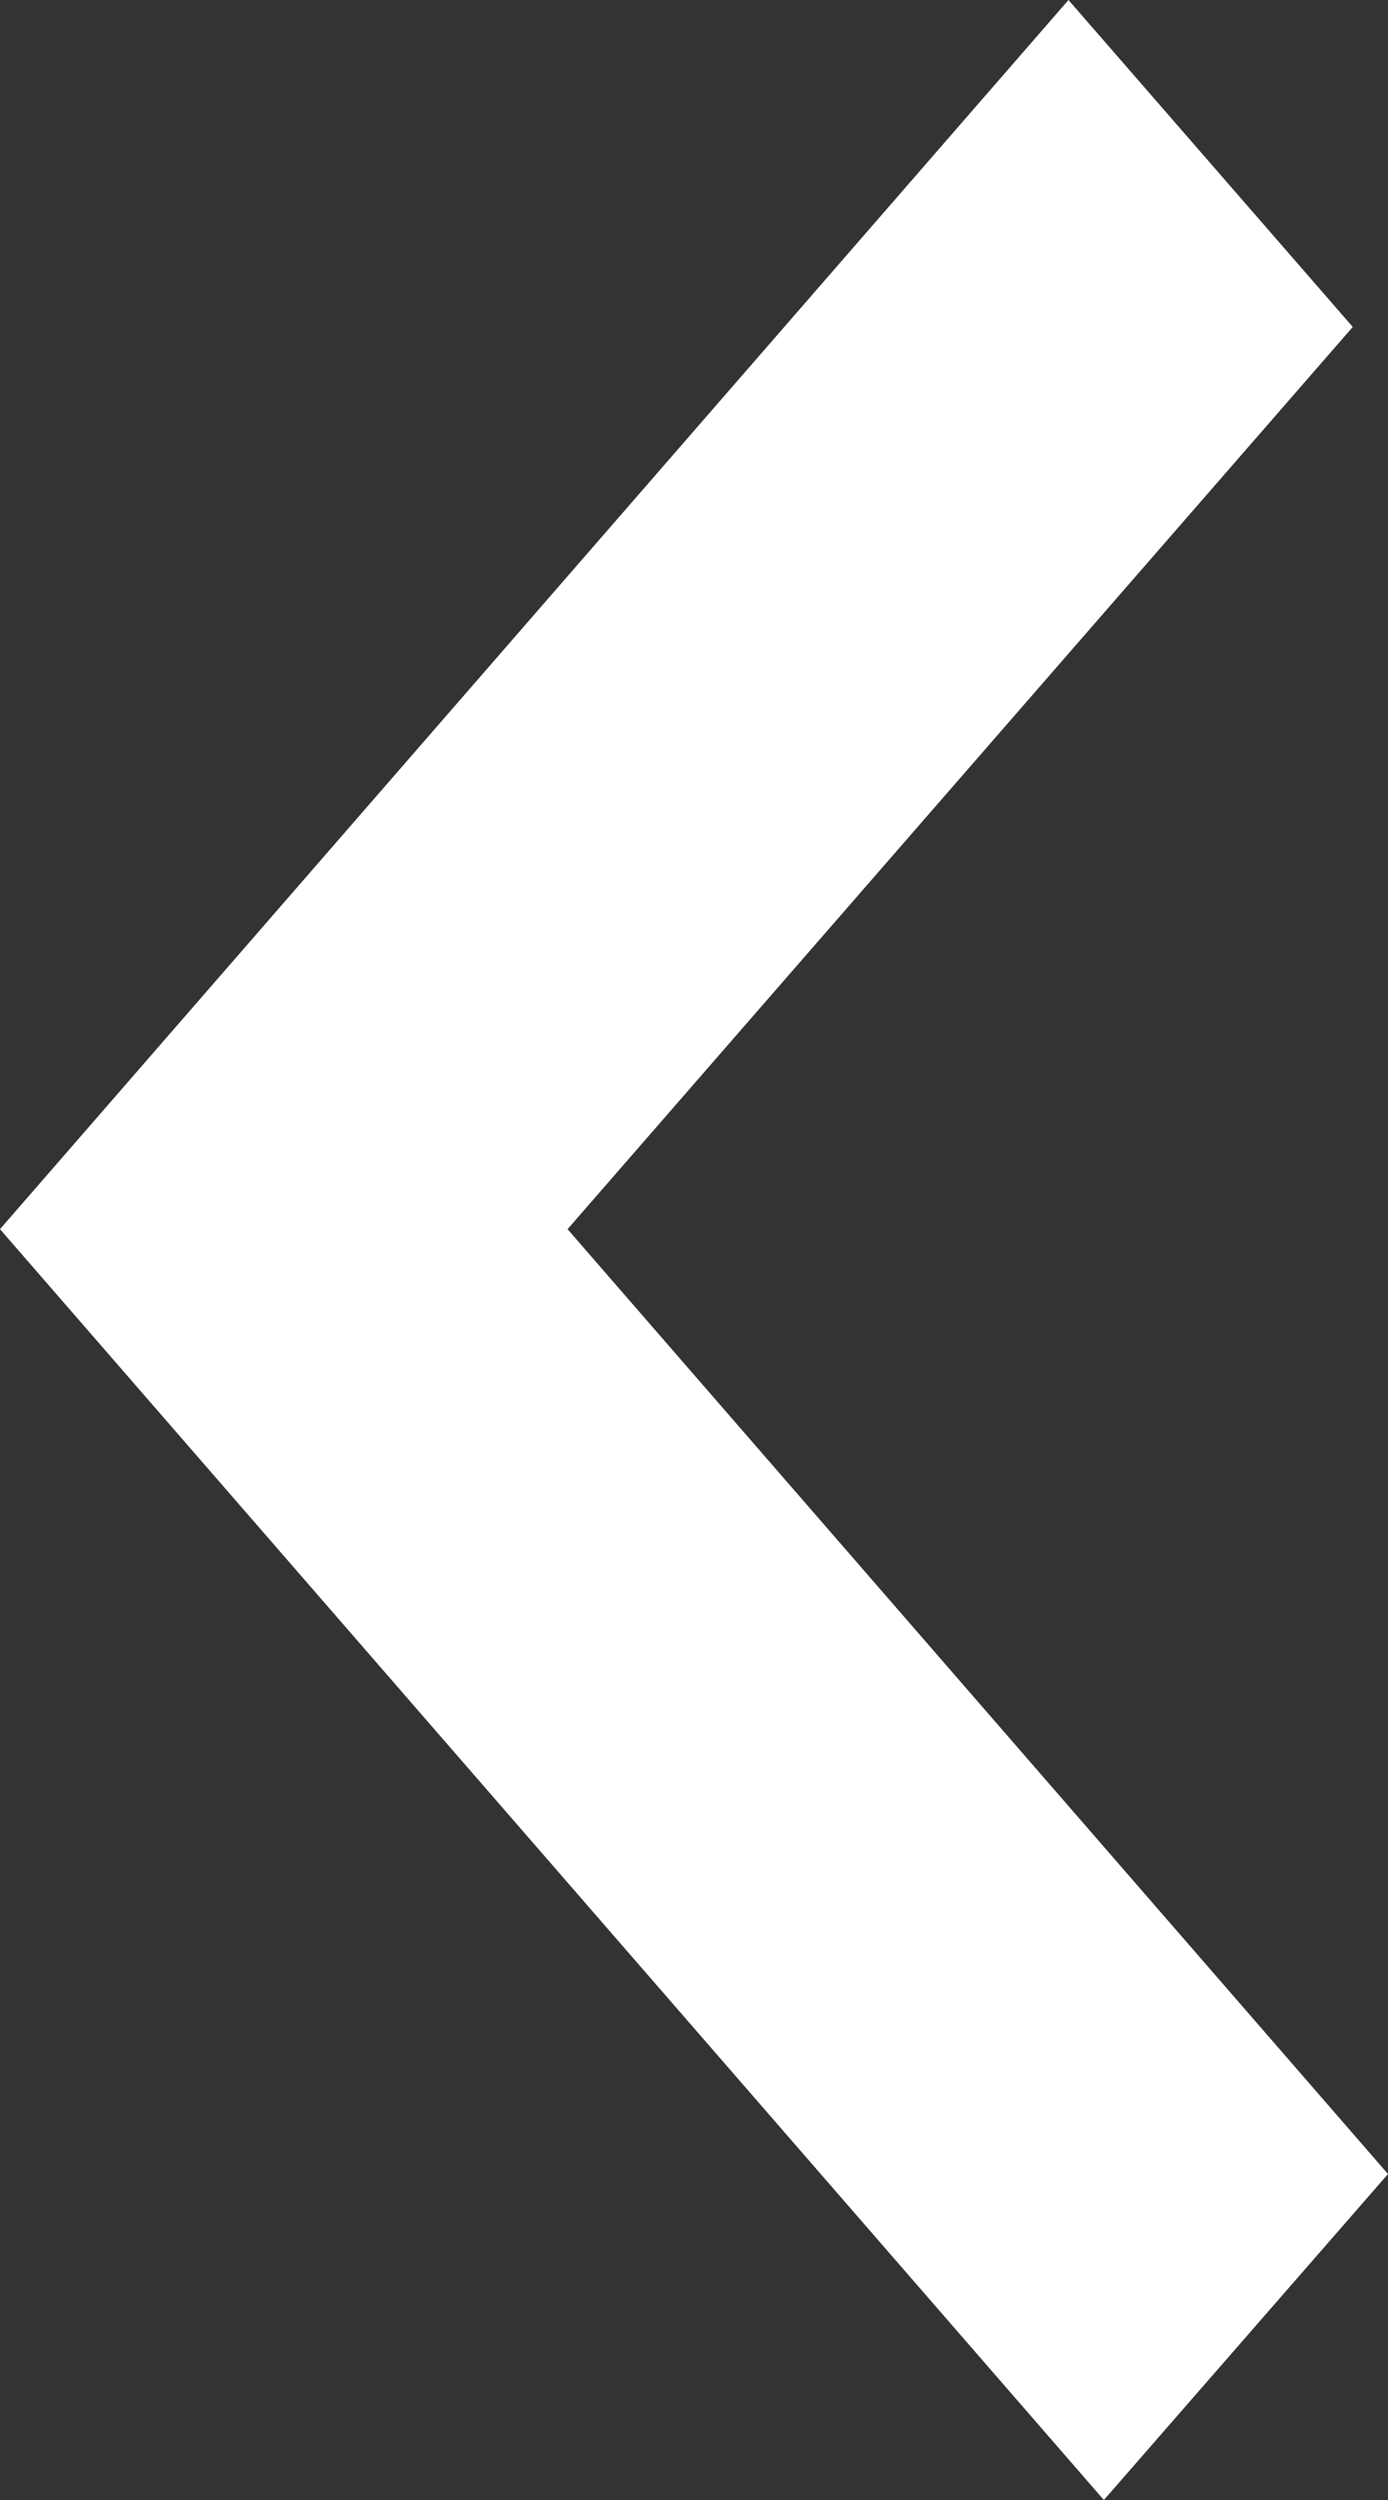 <svg width="10" height="18" viewBox="0 0 10 18" fill="none" xmlns="http://www.w3.org/2000/svg">
<rect x="0" y="0" width="10" height="18" fill="#333333" stroke="none"/>
<path d="M0 8.85L7.698 0L9.746 2.354L4.089 8.85L10 15.653L7.953 18L0 8.85Z" fill="white"/>
</svg>
